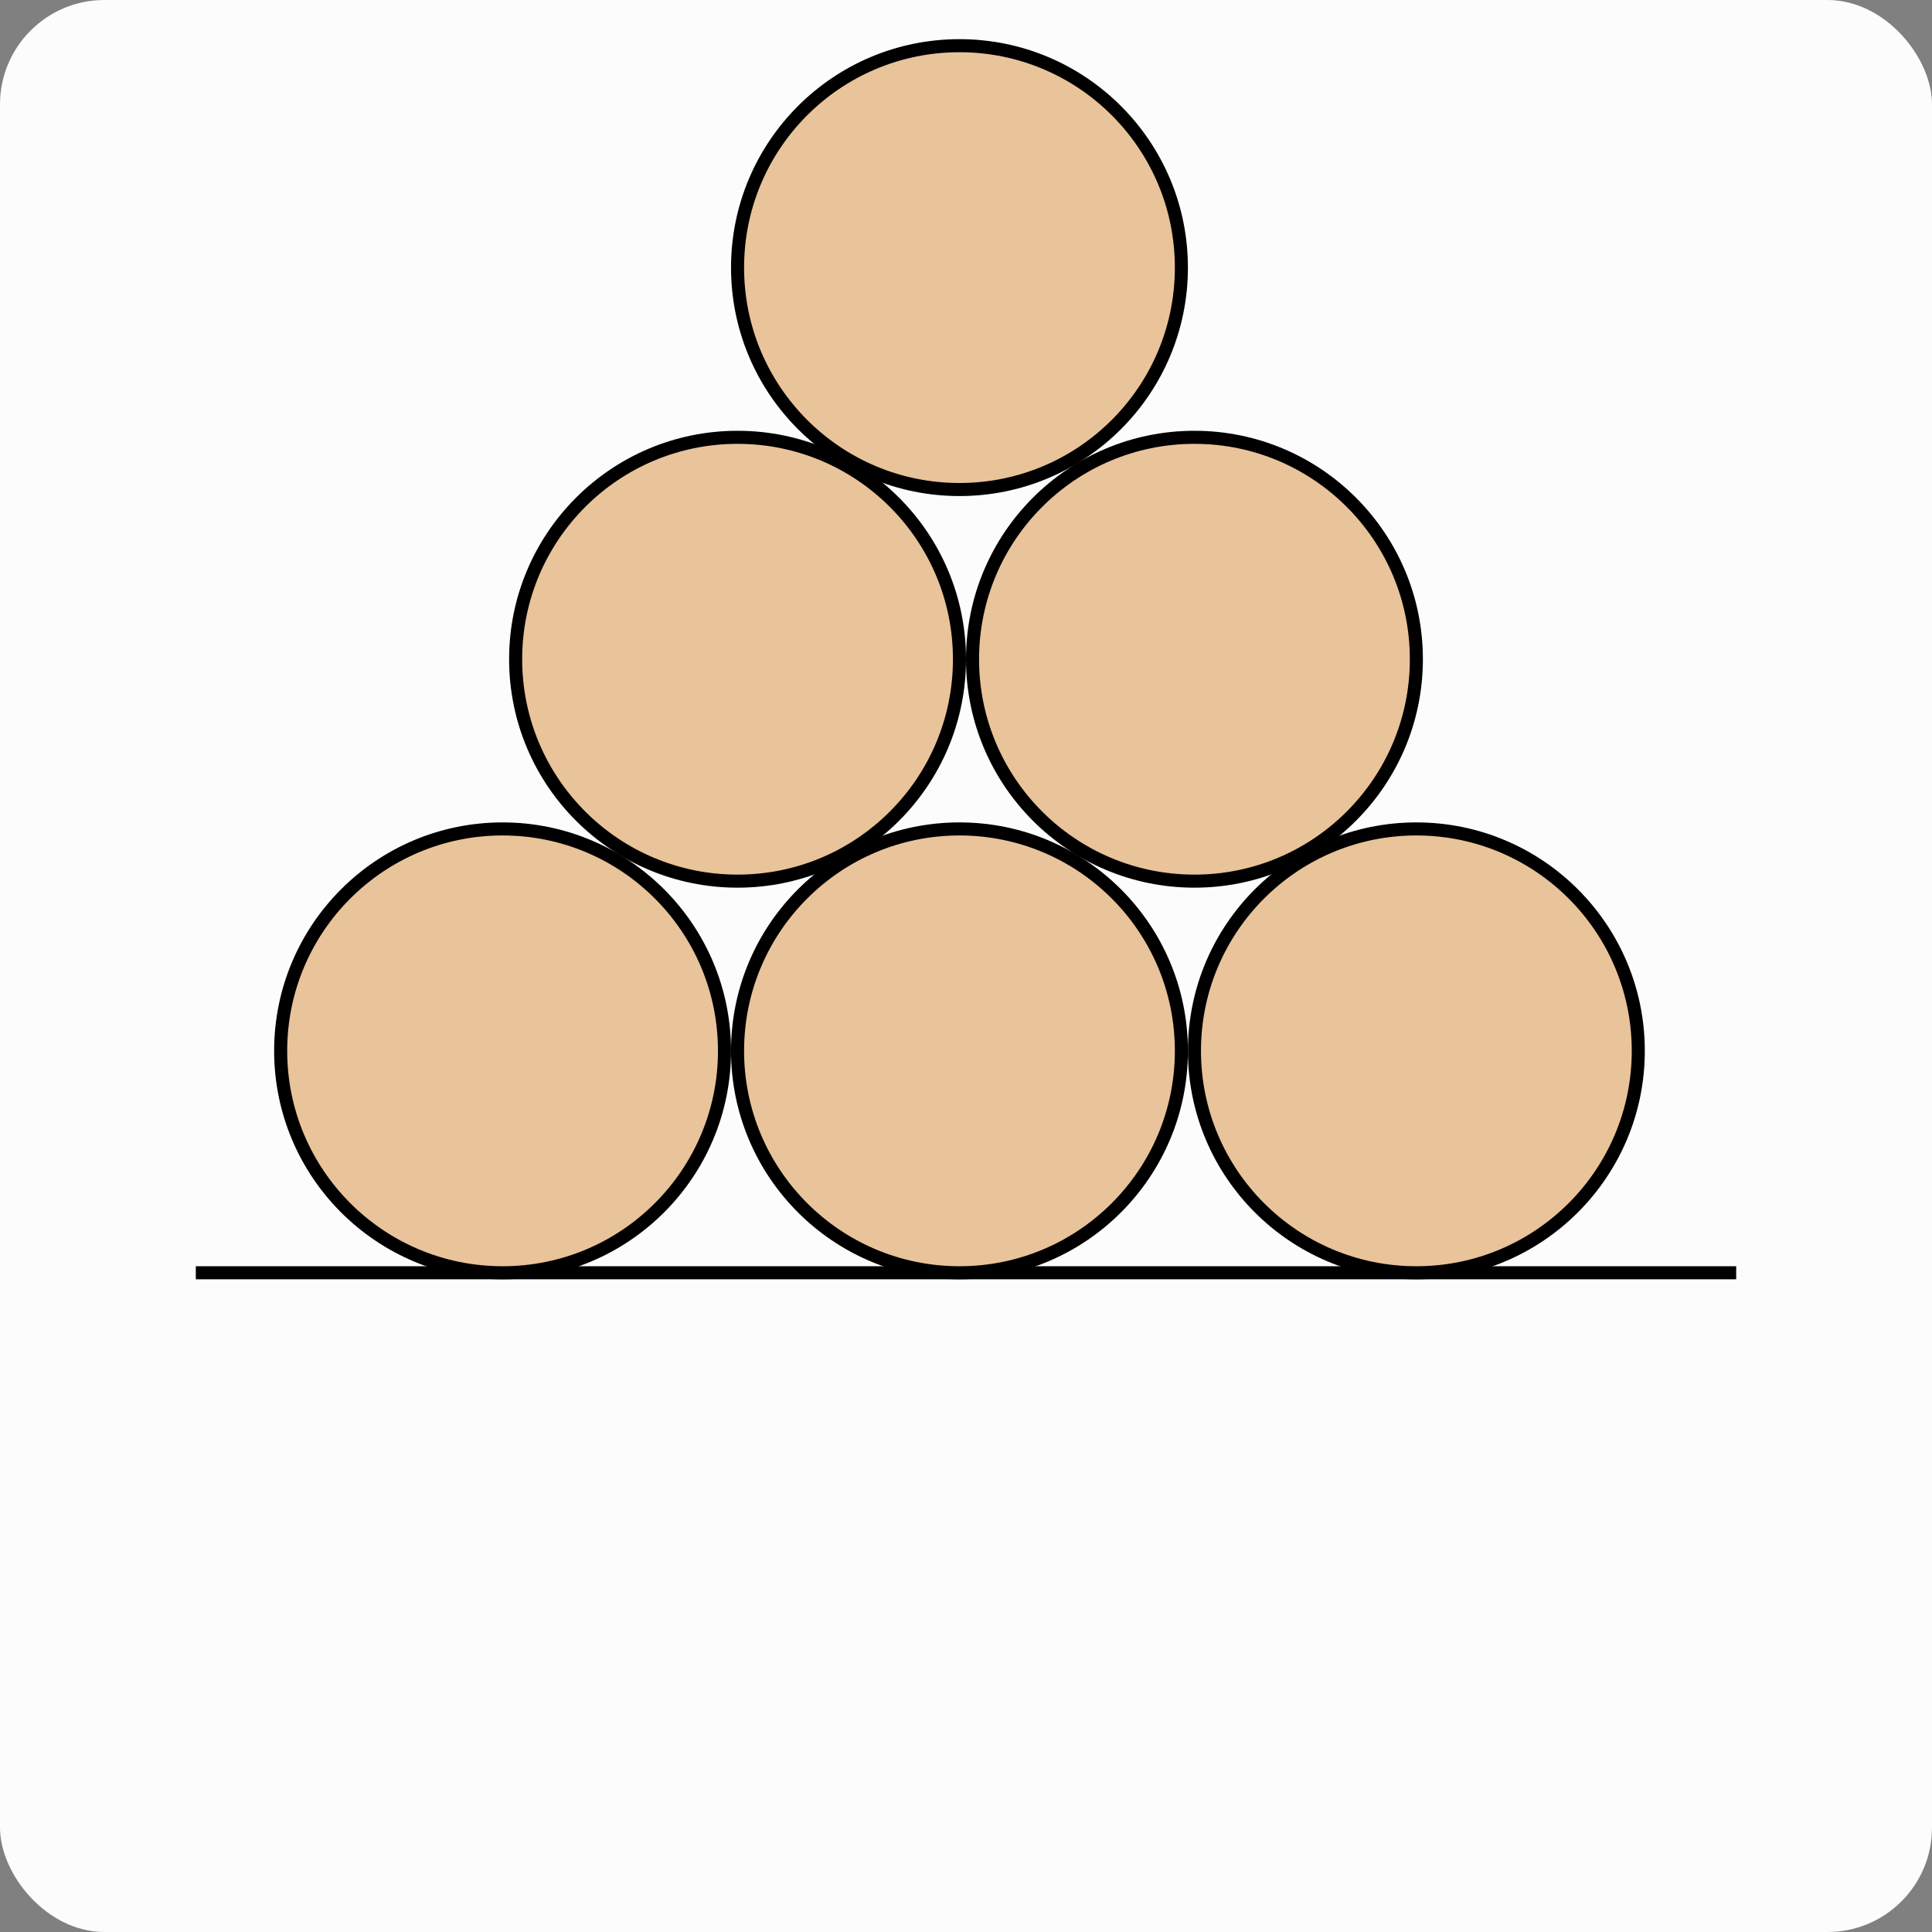 <svg width="148" height="148" viewBox="0 0 148 148" fill="none" xmlns="http://www.w3.org/2000/svg">
<rect x="0" y="0" width="148" height="148" fill="#808080" stroke="none"/>
<rect width="148" height="148" rx="8" fill="#FCFCFC"/>
<line x1="15" y1="97.5" x2="133" y2="97.5" stroke="black"/>
<circle cx="38.5" cy="80.5" r="17" fill="#E9C399" stroke="black"/>
<circle cx="56.5" cy="50.5" r="17" fill="#E9C399" stroke="black"/>
<circle cx="91.5" cy="50.5" r="17" fill="#E9C399" stroke="black"/>
<circle cx="73.5" cy="20.5" r="17" fill="#E9C399" stroke="black"/>
<circle cx="108.5" cy="80.5" r="17" fill="#E9C399" stroke="black"/>
<circle cx="73.5" cy="80.5" r="17" fill="#E9C399" stroke="black"/>
</svg>
